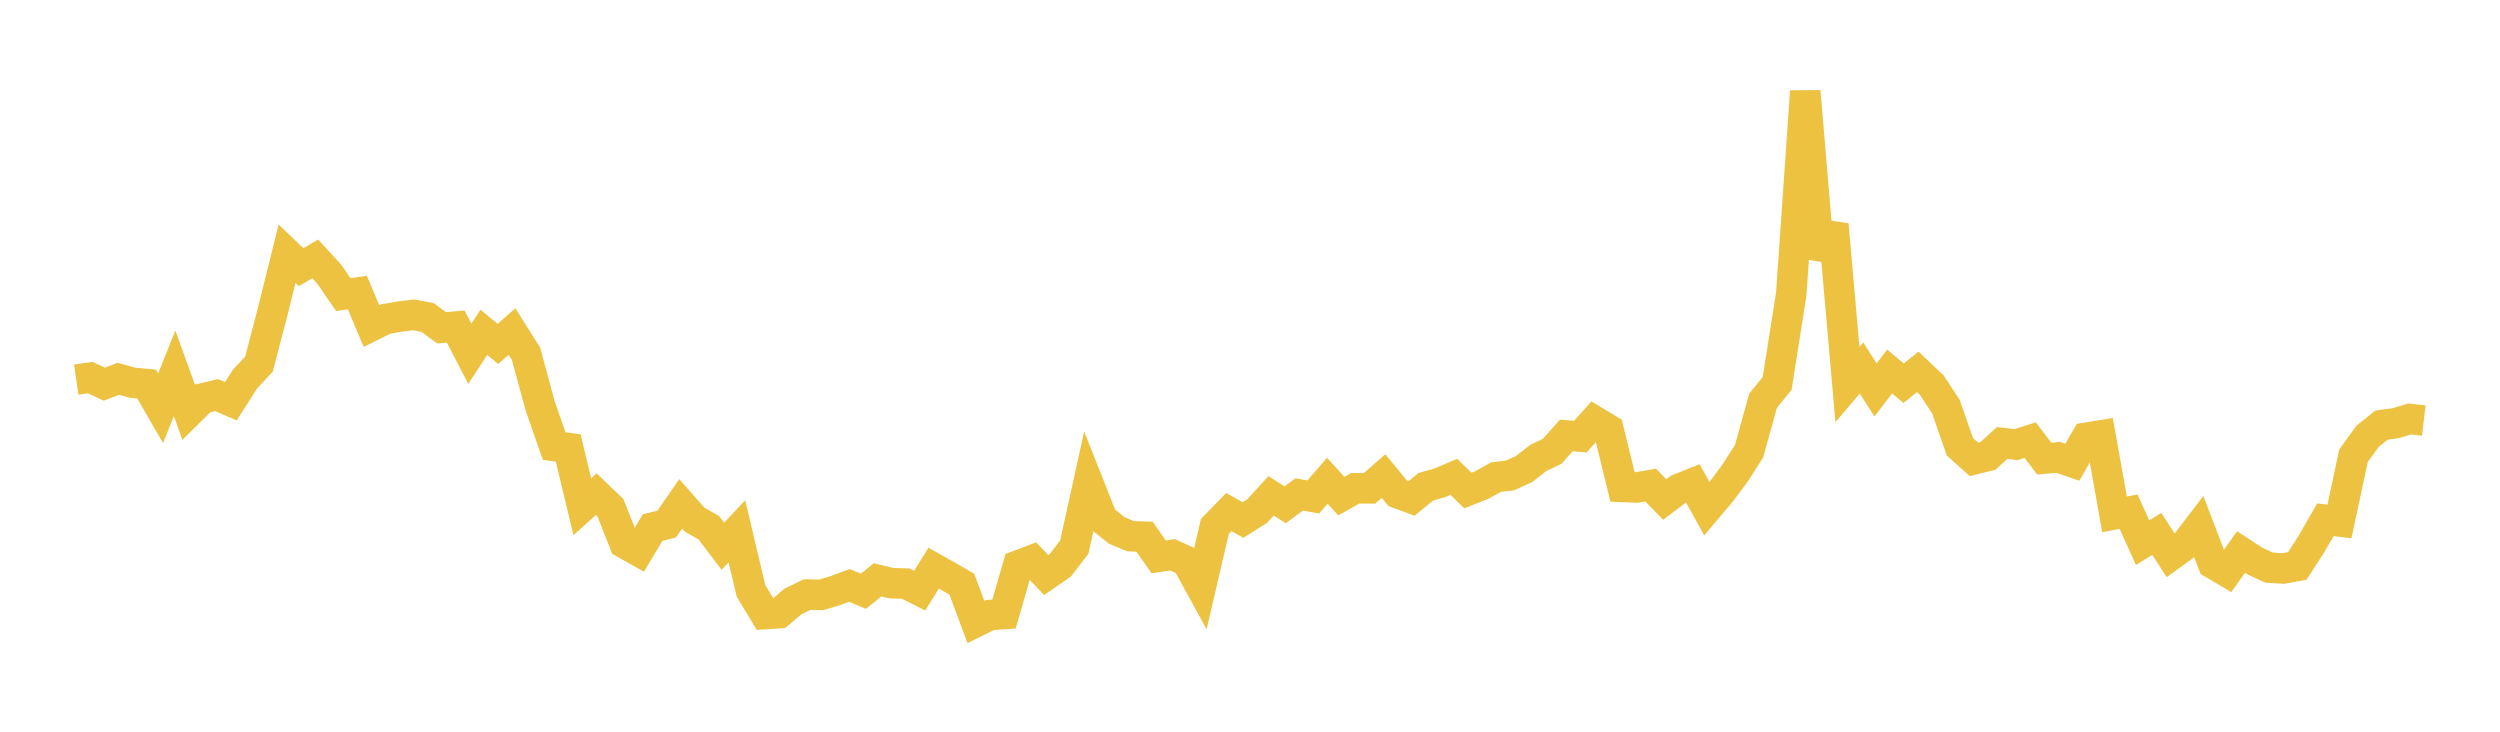 <svg width="164" height="48" xmlns="http://www.w3.org/2000/svg" xmlns:xlink="http://www.w3.org/1999/xlink"><path fill="none" stroke="rgb(237,194,64)" stroke-width="2" d="M5,24.904L5.922,24.772L6.844,25.201L7.766,24.85L8.689,25.106L9.611,25.193L10.533,26.787L11.455,24.492L12.377,27.042L13.299,26.132L14.222,25.918L15.144,26.322L16.066,24.877L16.988,23.884L17.91,20.356L18.832,16.642L19.754,17.525L20.677,16.984L21.599,17.987L22.521,19.327L23.443,19.19L24.365,21.39L25.287,20.931L26.21,20.768L27.132,20.653L28.054,20.83L28.976,21.505L29.898,21.424L30.82,23.206L31.743,21.798L32.665,22.562L33.587,21.748L34.509,23.212L35.431,26.616L36.353,29.26L37.275,29.39L38.198,33.244L39.12,32.417L40.042,33.305L40.964,35.637L41.886,36.156L42.808,34.609L43.731,34.381L44.653,33.05L45.575,34.095L46.497,34.618L47.419,35.835L48.341,34.855L49.263,38.754L50.186,40.284L51.108,40.225L52.03,39.447L52.952,39.005L53.874,39.023L54.796,38.745L55.719,38.403L56.641,38.788L57.563,38.037L58.485,38.259L59.407,38.281L60.329,38.745L61.251,37.268L62.174,37.791L63.096,38.322L64.018,40.801L64.94,40.348L65.862,40.28L66.784,37.1L67.707,36.749L68.629,37.724L69.551,37.092L70.473,35.89L71.395,31.707L72.317,34.035L73.24,34.786L74.162,35.176L75.084,35.207L76.006,36.53L76.928,36.398L77.85,36.822L78.772,38.506L79.695,34.534L80.617,33.588L81.539,34.116L82.461,33.532L83.383,32.527L84.305,33.115L85.228,32.435L86.15,32.602L87.072,31.536L87.994,32.548L88.916,32.028L89.838,32.036L90.76,31.229L91.683,32.353L92.605,32.696L93.527,31.934L94.449,31.673L95.371,31.278L96.293,32.18L97.216,31.813L98.138,31.298L99.06,31.189L99.982,30.768L100.904,30.043L101.826,29.604L102.749,28.564L103.671,28.643L104.593,27.616L105.515,28.173L106.437,31.942L107.359,31.981L108.281,31.819L109.204,32.768L110.126,32.073L111.048,31.707L111.97,33.369L112.892,32.278L113.814,31.045L114.737,29.603L115.659,26.285L116.581,25.15L117.503,19.304L118.425,5.992L119.347,16.919L120.269,14.738L121.192,25.226L122.114,24.142L123.036,25.582L123.958,24.369L124.88,25.142L125.802,24.393L126.725,25.266L127.647,26.668L128.569,29.31L129.491,30.134L130.413,29.907L131.335,29.062L132.257,29.166L133.18,28.871L134.102,30.085L135.024,30.005L135.946,30.323L136.868,28.713L137.79,28.565L138.713,33.742L139.635,33.568L140.557,35.607L141.479,35.019L142.401,36.436L143.323,35.771L144.246,34.566L145.168,36.97L146.09,37.514L147.012,36.211L147.934,36.813L148.856,37.237L149.778,37.294L150.701,37.126L151.623,35.7L152.545,34.097L153.467,34.209L154.389,29.902L155.311,28.62L156.234,27.885L157.156,27.761L158.078,27.482L159,27.592"></path></svg>
